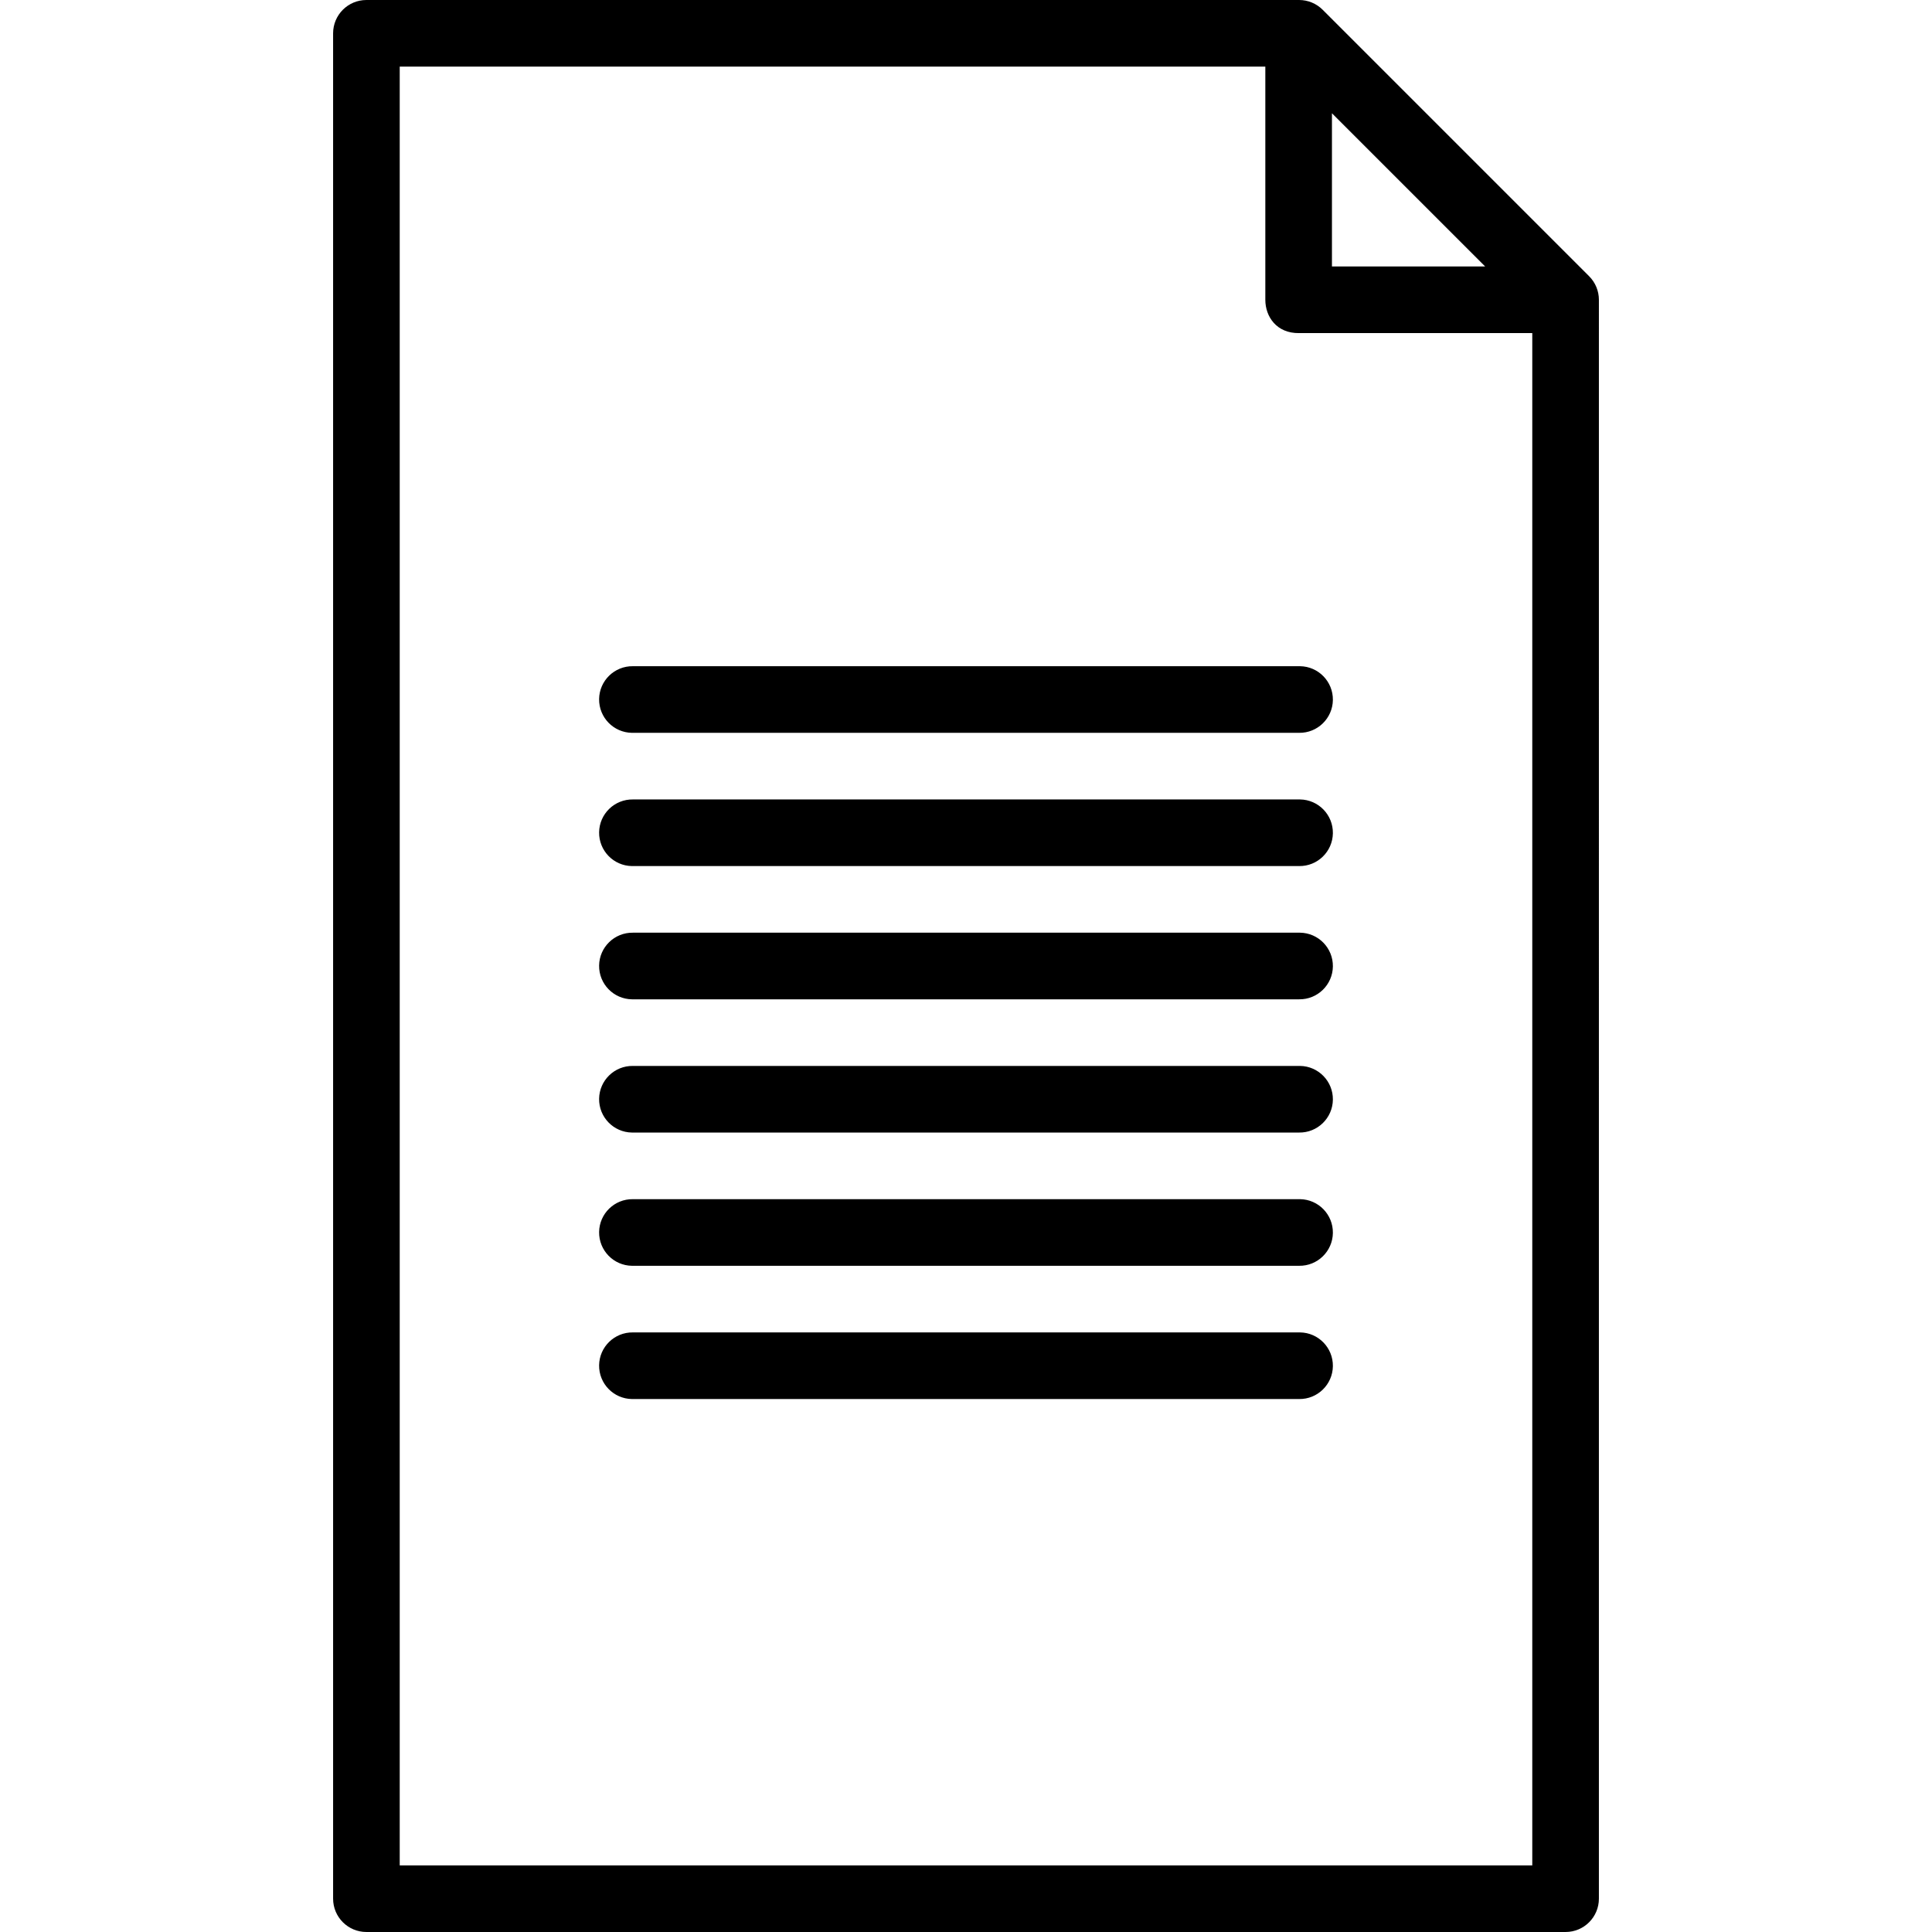 <?xml version="1.0" encoding="iso-8859-1"?>
<!-- Generator: Adobe Illustrator 18.1.1, SVG Export Plug-In . SVG Version: 6.00 Build 0)  -->
<svg version="1.1" id="Capa_1" xmlns="http://www.w3.org/2000/svg" xmlns:xlink="http://www.w3.org/1999/xlink" x="0px" y="0px"
	 viewBox="0 0 290 290" style="enable-background:new 0 0 290 290;" xml:space="preserve">
<path color-rendering="auto" image-rendering="auto" shape-rendering="auto" color-interpolation="sRGB" d="M55,0
	c-2.761,0-5,2.239-5,5v280c0,2.761,2.239,5,5,5h180c2.761,0,5-2.239,5-5V45c0-1.326-0.527-2.598-1.465-3.535l-40-40
	C197.598,0.527,196.326,0,195,0L55,0L55,0z M60,10h129.93v35c0,2.524,1.689,5.048,5.07,5h35v230H60V10L60,10z M199.93,17.002
	l23,22.998h-23V17.002z M95,100c-2.761-0.039-5.032,2.168-5.071,4.929s2.168,5.032,4.929,5.071c0.047,0.001,0.094,0.001,0.141,0h100
	c2.761,0.039,5.032-2.168,5.071-4.929c0.039-2.761-2.168-5.032-4.929-5.071c-0.047-0.001-0.094-0.001-0.141,0H95z M95,120
	c-2.761-0.039-5.032,2.168-5.071,4.929s2.168,5.032,4.929,5.071c0.047,0.001,0.094,0.001,0.141,0h100
	c2.761,0.039,5.032-2.168,5.071-4.929c0.039-2.761-2.168-5.032-4.929-5.071c-0.047-0.001-0.094-0.001-0.141,0H95z M95,140
	c-2.761-0.039-5.032,2.168-5.071,4.929s2.168,5.032,4.929,5.071c0.047,0.001,0.094,0.001,0.141,0h100
	c2.761,0.039,5.032-2.168,5.071-4.929c0.039-2.761-2.168-5.032-4.929-5.071c-0.047-0.001-0.094-0.001-0.141,0H95z M95,160
	c-2.761-0.039-5.032,2.168-5.071,4.929s2.168,5.032,4.929,5.071c0.047,0.001,0.094,0.001,0.141,0h100
	c2.761,0.039,5.032-2.168,5.071-4.929c0.039-2.761-2.168-5.032-4.929-5.071c-0.047-0.001-0.094-0.001-0.141,0H95z M95,180
	c-2.761-0.039-5.032,2.168-5.071,4.929s2.168,5.032,4.929,5.071c0.047,0.001,0.094,0.001,0.141,0h100
	c2.761,0.039,5.032-2.168,5.071-4.929c0.039-2.761-2.168-5.032-4.929-5.071c-0.047-0.001-0.094-0.001-0.141,0H95z M95,200
	c-2.761-0.039-5.032,2.168-5.071,4.929s2.168,5.032,4.929,5.071c0.047,0.001,0.094,0.001,0.141,0h100
	c2.761,0.039,5.032-2.168,5.071-4.929c0.039-2.761-2.168-5.032-4.929-5.071c-0.047-0.001-0.094-0.001-0.141,0H95z"/>
<g>
</g>
<g>
</g>
<g>
</g>
<g>
</g>
<g>
</g>
<g>
</g>
<g>
</g>
<g>
</g>
<g>
</g>
<g>
</g>
<g>
</g>
<g>
</g>
<g>
</g>
<g>
</g>
<g>
</g>
</svg>
